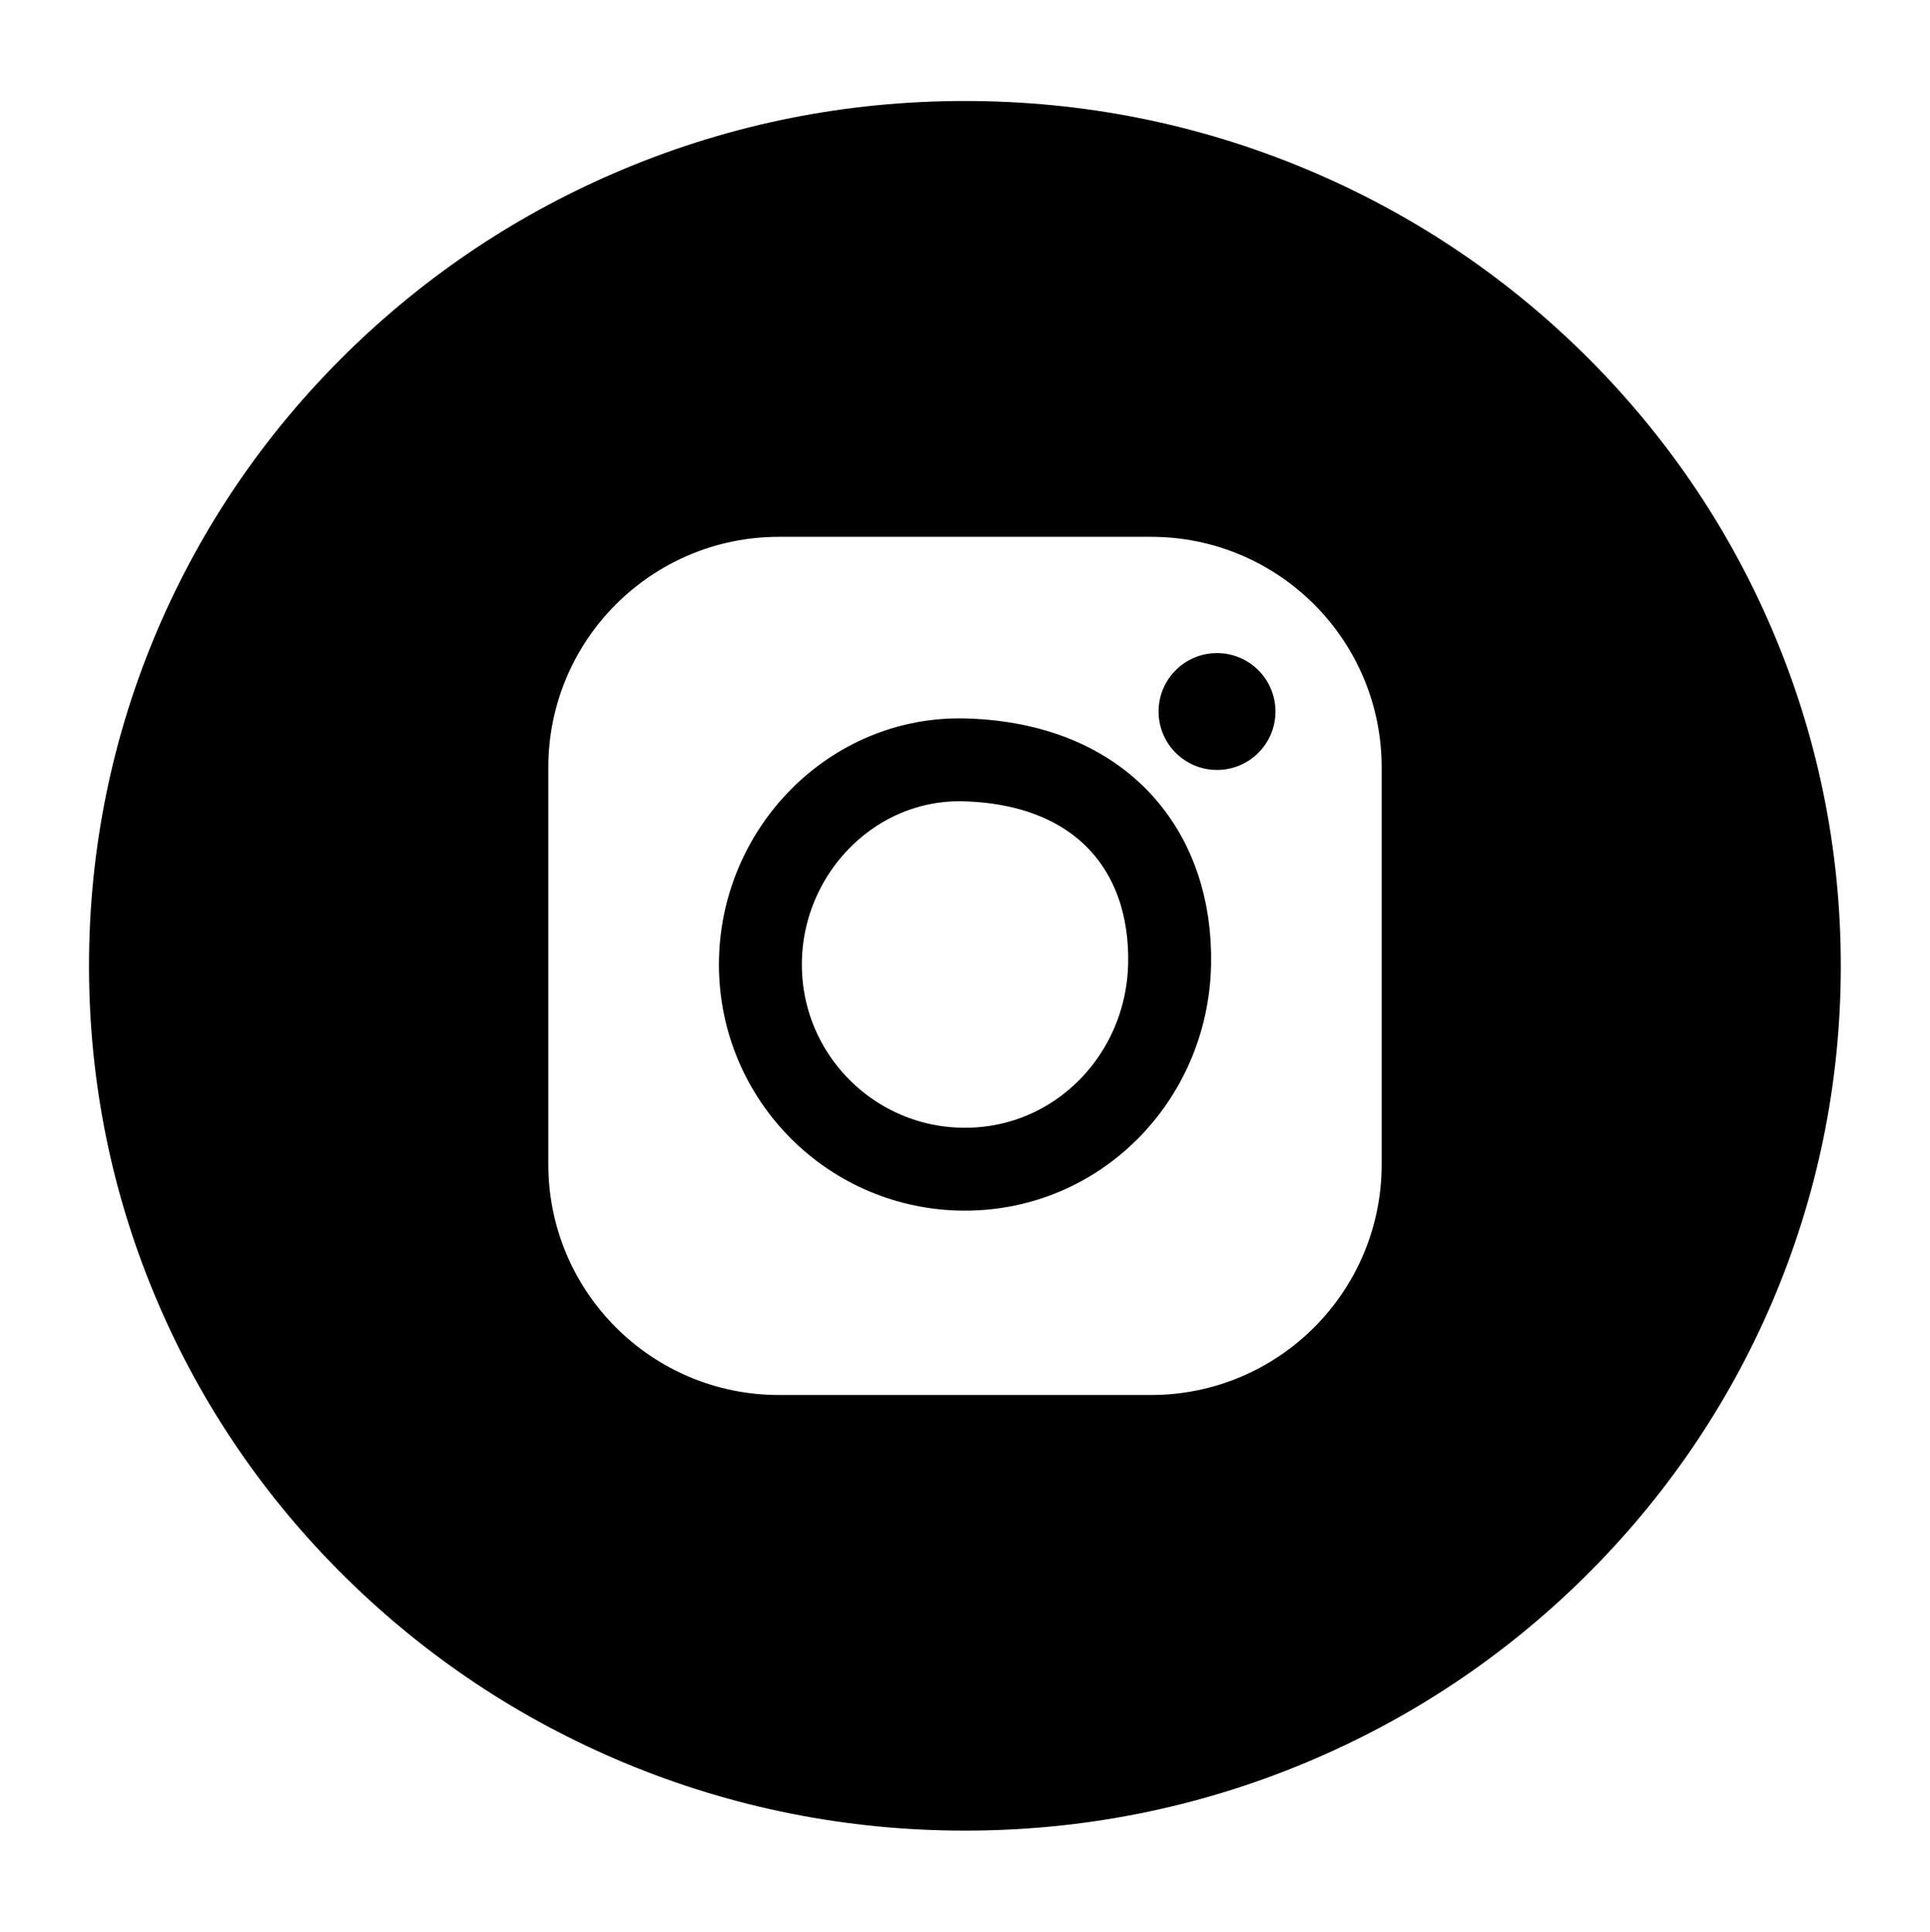 <svg xmlns="http://www.w3.org/2000/svg" viewBox="0 0 997.5 998.6"><path d="M104.4 669.3c-3.5-7.9-6.8-15.9-9.8-24 3 8.1 6.3 16.1 9.8 24zm-9.8-24zm18.6 42.7c-2.3-4.6-4.6-9.3-6.7-14 2.2 4.7 4.4 9.4 6.7 14zm-28.4-72.5c-1-3.4-1.9-6.7-2.8-10.1.9 3.4 1.9 6.8 2.8 10.1zM585.4 83.3c3.5.7 7 1.5 10.5 2.2-3.5-.7-7-1.5-10.5-2.2zM128.1 715.1c-4.4-7.4-8.6-14.8-12.5-22.5 3.9 7.6 8.1 15.1 12.5 22.5zm11 17.3c-2.8-4.3-5.6-8.6-8.3-13 2.7 4.4 5.4 8.8 8.3 13zm-70-211.3c-.2-3.6-.3-7.2-.4-10.9 0 3.7.2 7.3.4 10.9zm9.2 68.9c-1.9-8.6-3.5-17.3-4.9-26.1 1.4 8.8 3 17.5 4.9 26.1zm3.7 15.4c-.9-3.4-1.7-6.8-2.5-10.2.8 3.4 1.7 6.8 2.5 10.2zm-10.7-57.3c-.4-3.6-.8-7.1-1.1-10.7.3 3.5.7 7.1 1.1 10.7zm213.3 319.5c-4.5-2.6-9-5.2-13.4-7.9 4.4 2.8 8.9 5.4 13.4 7.9zM147.9 745.1c-2-2.8-4-5.6-5.9-8.4 1.9 2.8 3.9 5.6 5.9 8.4zm114.6 109.1c-2.9-1.9-5.7-3.8-8.6-5.7 2.8 1.9 5.7 3.8 8.6 5.7zM595.9 85.6c3.5.8 6.9 1.6 10.4 2.5-3.5-.9-7-1.7-10.4-2.5zM454.7 921.7l-10.8-1.2 10.8 1.2zm-147.2-41.9c-3.1-1.5-6.2-3.1-9.3-4.7 3.1 1.6 6.2 3.1 9.3 4.7zm-70.3-43.3l-8.1-6.3c2.6 2.1 5.3 4.2 8.1 6.3zm-46.3-40.6zM176.8 781c-2.3-2.5-4.5-5.1-6.8-7.7 2.3 2.6 4.5 5.2 6.8 7.7zm52.3 49.2c-2.7-2.1-5.3-4.3-8-6.5 2.6 2.2 5.3 4.3 8 6.5zm-30.9-27.1c-2.5-2.4-4.9-4.8-7.3-7.2 2.4 2.4 4.8 4.8 7.3 7.2zm19 17.3c-3.9-3.3-7.7-6.7-11.5-10.2 3.7 3.4 7.6 6.8 11.5 10.2zm352.3-740c3.5.6 7.1 1.2 10.6 1.9-3.5-.7-7-1.3-10.6-1.9zm299.8 203.1c1.8 2.9 3.5 5.9 5.2 8.9-1.7-3-3.4-5.9-5.2-8.9zM824 221.4zm37.1 49c1.9 2.9 3.7 5.8 5.5 8.7-1.8-2.9-3.6-5.8-5.5-8.7zm-14.6-21c2 2.7 4 5.5 6 8.3-2-2.8-4-5.6-6-8.3zm58.1 108.8c1.2 3.3 2.3 6.6 3.4 9.9-1.1-3.3-2.3-6.6-3.4-9.9zM606.2 88.1zm309.2 305.1c.9 3.4 1.7 6.8 2.5 10.2-.8-3.4-1.7-6.8-2.5-10.2zM594.9 277.5H402.6c-65.8 0-119.2 53.4-119.2 119.2v205.2c0 65.8 53.4 119.2 119.2 119.2h192.3c65.8 0 119.2-53.4 119.2-119.2V396.7c0-65.8-53.4-119.2-119.2-119.2zm9.6 221.1c-1.3 58.4-47.4 105.8-105.8 105.8S393 557 393 498.6s47.4-107.5 105.8-105.8c71 2.1 107 47.6 105.7 105.8zM629 397.5c-16.4 0-29.7-13.3-29.7-29.7s13.3-29.7 29.7-29.7 29.7 13.3 29.7 29.7-13.3 29.7-29.7 29.7zm208.1-160.3c3.2 4 6.3 8.1 9.4 12.2-3-4.2-6.2-8.2-9.4-12.2zM666.2 108.1c3.2 1.3 6.4 2.7 9.6 4.1-3.2-1.4-6.4-2.8-9.6-4.1zm14.3 6.3c4.7 2.2 9.4 4.4 14.1 6.8-4.7-2.4-9.4-4.7-14.1-6.8zm-29-12.1c3.3 1.2 6.5 2.5 9.8 3.8-3.2-1.3-6.5-2.6-9.8-3.8zm-24.9-8.5c3.4 1 6.7 2.1 10 3.2-3.3-1.1-6.6-2.2-10-3.2zm68 27.4c3.1 1.6 6.2 3.2 9.2 4.8-3.1-1.7-6.2-3.3-9.2-4.8zm27.2 15c3 1.8 5.9 3.6 8.8 5.4-2.9-1.8-5.9-3.7-8.8-5.4zm88.3 70.2c2.4 2.5 4.7 4.9 7 7.5-2.3-2.6-4.6-5.1-7-7.5zm-70.9-59.2c8.6 5.7 16.9 11.7 25.1 18-8.1-6.2-16.5-12.3-25.1-18zm29.1 21.2c2.7 2.1 5.3 4.3 8 6.5-2.6-2.2-5.3-4.3-8-6.5z" fill="none"/><path d="M915.8 325.2C893 271.9 860.3 224.1 818.7 183c-41.6-41-90-73.2-143.9-95.7C619 64 559.8 52.2 498.7 52.2S378.4 64 322.6 87.3C268.7 109.8 220.3 142 178.7 183s-74.3 88.9-97.1 142.1C58 380.3 46 438.9 46 499.3c0 60.4 12 119 35.6 174.1 22.8 53.3 55.5 101.1 97.1 142.1s90 73.2 143.9 95.7c55.8 23.3 115.1 35.1 176.1 35.1 61.1 0 120.3-11.8 176.1-35.1 53.9-22.5 102.3-54.7 143.9-95.7 41.6-41.1 74.3-88.9 97.1-142.1 23.6-55.2 35.6-113.8 35.6-174.1s-12-119-35.6-174.1zm-632.4 71.5c0-65.8 53.4-119.2 119.2-119.2h192.3c65.8 0 119.2 53.4 119.2 119.2v205.2c0 65.8-53.4 119.2-119.2 119.2H402.6c-65.8 0-119.2-53.4-119.2-119.2V396.7z"/><path d="M833.9 765.4c-4.3 5.3-8.8 10.5-13.3 15.6 4.6-5.1 9-10.3 13.3-15.6zm57-91.4c-2.2 4.7-4.4 9.4-6.7 14 2.3-4.6 4.5-9.3 6.7-14zm-24.3 45.5c-2.7 4.4-5.5 8.7-8.3 13 2.9-4.3 5.6-8.7 8.3-13zm15.2-26.9c-4 7.6-8.1 15.1-12.5 22.5 4.4-7.4 8.6-14.9 12.5-22.5zm-26.4 44.1c-2.9 4.2-5.9 8.4-8.9 12.5 3.1-4.1 6-8.3 8.9-12.5zm-38.3 48.1c-3.5 3.8-7 7.5-10.6 11.1 3.6-3.6 7.2-7.3 10.6-11.1zm29.4-35.6c-3 4.1-6.2 8.2-9.4 12.2 3.2-4 6.4-8 9.4-12.2zm-40 46.7c-2.4 2.4-4.8 4.8-7.3 7.2 2.5-2.4 4.9-4.8 7.3-7.2zm120.7-258.5c-.3 3.6-.7 7.1-1.1 10.7.4-3.6.8-7.2 1.1-10.7zm-3.3 26.6c-1.4 8.8-3 17.5-4.9 26.1 2-8.7 3.6-17.4 4.9-26.1zm4.9-53.7c-.1 3.6-.2 7.3-.4 10.9.1-3.7.3-7.3.4-10.9zm-26 135c-3 8.1-6.3 16.1-9.8 24 3.5-7.9 6.8-15.9 9.8-24zm15.1-50.1c-.8 3.4-1.6 6.8-2.5 10.2.8-3.4 1.7-6.8 2.5-10.2zm-6.8 25.4c-2.5 8.4-5.3 16.6-8.3 24.7 3-8.1 5.8-16.4 8.3-24.7zm4.3-15.2c-.9 3.4-1.8 6.8-2.8 10.1.9-3.3 1.9-6.7 2.8-10.1zM636.7 901.6c-3.3 1.1-6.7 2.2-10 3.2 3.3-1 6.6-2.1 10-3.2zm-30.5 8.9c-3.4.9-6.9 1.7-10.4 2.5 3.5-.8 7-1.6 10.4-2.5zm15.4-4.2zm-25.7 6.7c-3.5.8-7 1.5-10.5 2.2 3.5-.6 7-1.4 10.5-2.2zm65.4-20.5c-3.2 1.3-6.5 2.6-9.8 3.8 3.3-1.2 6.6-2.5 9.8-3.8zm-81.2 23.8c-3.5.7-7 1.3-10.6 1.9 3.6-.6 7.1-1.2 10.6-1.9zm-26.6 4.2c-3.6.5-7.2.9-10.8 1.2l10.8-1.2zm238.3-110.4c-3.8 3.5-7.6 6.9-11.5 10.2 3.8-3.3 7.7-6.7 11.5-10.2zm-23.5 20.1c-10.7 8.5-21.9 16.6-33.4 24.1 11.6-7.6 22.7-15.6 33.4-24.1zm8-6.5c-2.6 2.2-5.3 4.4-8 6.5 2.7-2.2 5.4-4.3 8-6.5zm-100.6 62.7c-3.2 1.4-6.4 2.8-9.6 4.1 3.3-1.3 6.5-2.7 9.6-4.1zm28.1-13.7c-7.6 4.1-15.4 8-23.3 11.6 7.9-3.7 15.6-7.6 23.3-11.6zm26.8-15.7c-5.8 3.7-11.7 7.2-17.7 10.6 5.9-3.4 11.9-6.9 17.7-10.6z"/><path d="M498.8 392.8C440.4 391.1 393 440.2 393 498.6s47.3 105.8 105.7 105.8S603.2 557 604.5 498.6c1.3-58.2-34.7-103.7-105.7-105.8z" fill="none" stroke="#000" stroke-width="42.857" stroke-miterlimit="10"/><circle cx="629" cy="367.8" r="29.7" stroke="#000" stroke-miterlimit="10"/></svg>